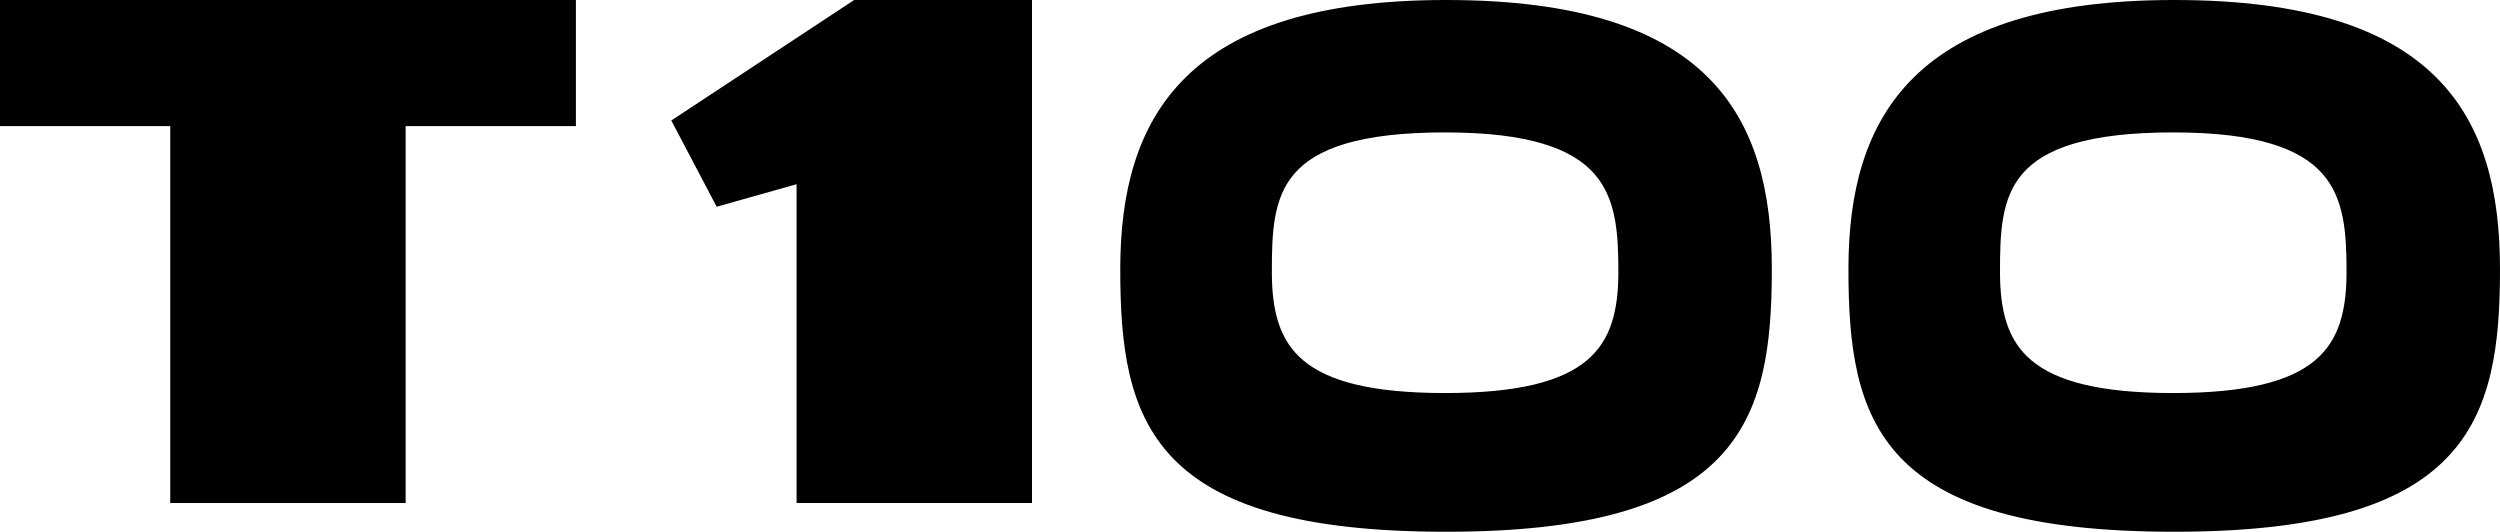 <svg xmlns="http://www.w3.org/2000/svg" width="297.363" height="63.25"><path d="M68 .5H.5v14h20.25v44.832h27V14.5H68V.5"/><path fill="none" stroke="#000" d="M68 .5H.5v14h20.25v44.832h27V14.5H68Zm0 0"/><path d="M95.25 21.25v38.082h27V.5h-20.5l-21.25 14 5 9.5 9.75-2.75"/><path fill="none" stroke="#000" d="M95.25 21.25v38.082h27V.5h-20.5l-21.25 14 5 9.5zm0 0"/><path d="M210.25 32c0 18-3.75 30.75-38.25 30.75-34.75 0-38.25-12.75-38.25-30.75S141.5.5 172 .5c31 0 38.25 13.5 38.25 31.5Zm-38.363-16.75c-20.637 0-21.106 7.813-21.106 17.082 0 9.266 3.469 14.918 21.106 14.918 17.613 0 21.11-5.652 21.11-14.918 0-9.27-.997-17.082-21.11-17.082"/><path fill="none" stroke="#000" d="M210.25 32c0 18-3.75 30.75-38.25 30.75-34.75 0-38.25-12.75-38.25-30.75S141.5.5 172 .5c31 0 38.25 13.5 38.25 31.5Zm-38.363-16.75c-20.637 0-21.106 7.813-21.106 17.082 0 9.266 3.469 14.918 21.106 14.918 17.613 0 21.11-5.652 21.11-14.918 0-9.27-.997-17.082-21.11-17.082Zm0 0"/><path d="M296.863 32c0 18-3.75 30.75-38.25 30.75-34.75 0-38.25-12.75-38.25-30.75S228.113.5 258.613.5c31 0 38.25 13.5 38.25 31.5zM258.5 15.25c-20.637 0-21.11 7.813-21.11 17.082 0 9.266 3.473 14.918 21.11 14.918 17.613 0 21.11-5.652 21.11-14.918 0-9.27-.997-17.082-21.11-17.082"/><path fill="none" stroke="#000" d="M296.863 32c0 18-3.75 30.75-38.25 30.75-34.75 0-38.25-12.75-38.25-30.75S228.113.5 258.613.5c31 0 38.25 13.5 38.25 31.5zM258.5 15.25c-20.637 0-21.11 7.813-21.11 17.082 0 9.266 3.473 14.918 21.11 14.918 17.613 0 21.11-5.652 21.11-14.918 0-9.27-.997-17.082-21.11-17.082Zm0 0"/></svg>
